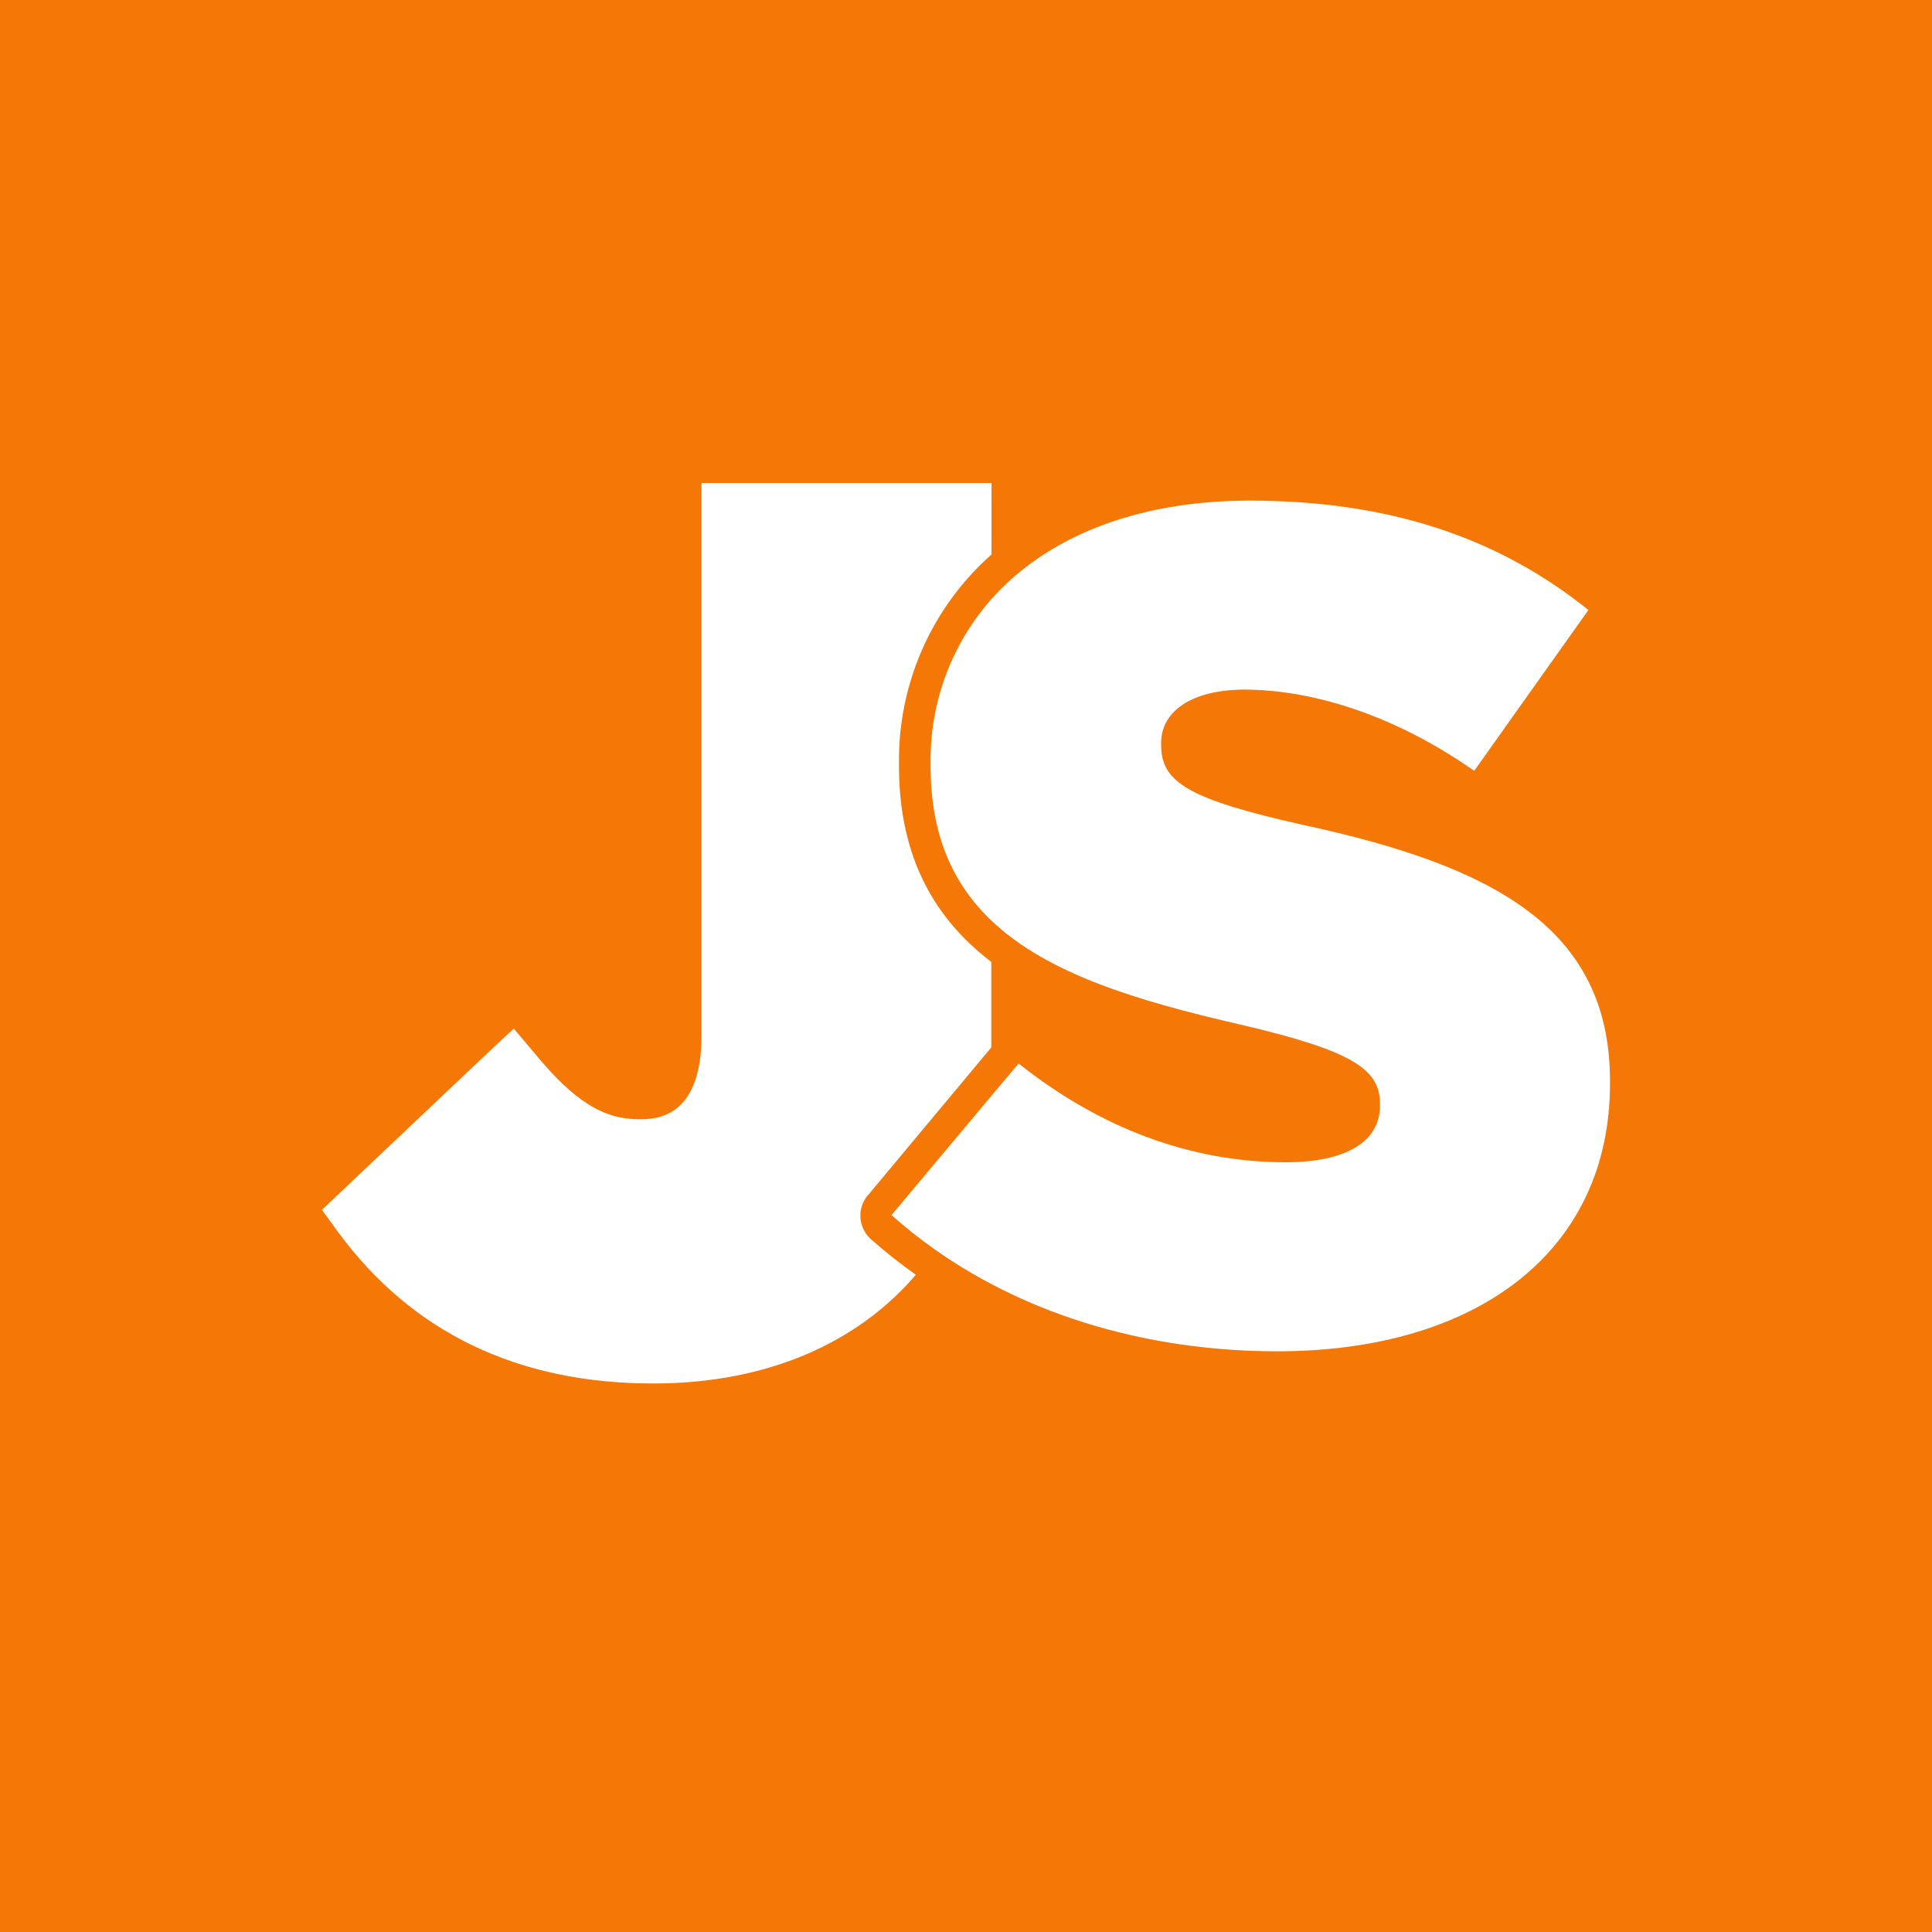 <?xml version="1.0" encoding="UTF-8"?> <svg xmlns="http://www.w3.org/2000/svg" width="44" height="44" viewBox="0 0 44 44" fill="none"><rect width="44" height="44" fill="#F57706"></rect><path fill-rule="evenodd" clip-rule="evenodd" d="M22.576 23.854L19.765 27.223H19.761C19.514 27.521 19.546 27.961 19.833 28.221C20.16 28.509 20.502 28.78 20.858 29.032C20.751 29.154 20.643 29.275 20.526 29.391C19.149 30.775 17.187 31.508 14.874 31.508C11.792 31.508 9.384 30.346 7.704 28.065L7.333 27.553L7.796 27.113L11.142 23.946L11.701 23.425L12.195 24.011C13.078 25.078 13.736 25.49 14.558 25.49C14.906 25.49 15.976 25.49 15.976 23.586V11H22.581V12.627C21.218 13.834 20.449 15.574 20.474 17.394V17.445C20.474 19.367 21.166 20.832 22.576 21.907V23.608V23.854ZM26.444 16.969C26.444 17.822 27.081 18.203 29.681 18.788V18.787C33.995 19.721 36.667 21.119 36.667 24.623V24.673C36.667 28.505 33.636 30.775 29.085 30.775C26.23 30.775 23.474 29.997 21.299 28.462C20.952 28.218 20.62 27.954 20.303 27.673L22.5 25.051L23.198 24.22C25.046 25.689 27.112 26.47 29.279 26.47C30.677 26.47 31.427 25.987 31.427 25.187V25.134C31.427 24.353 30.81 23.933 28.263 23.337C25.9 22.795 23.855 22.18 22.581 20.968C21.705 20.137 21.194 19.021 21.194 17.453V17.401C21.17 16.019 21.665 14.677 22.581 13.641C23.822 12.249 25.846 11.401 28.458 11.401C31.65 11.401 34.14 12.254 36.175 13.893L33.574 17.555C31.859 16.352 29.988 15.705 28.324 15.705C27.06 15.715 26.444 16.25 26.444 16.918V16.969Z" fill="white"></path></svg> 